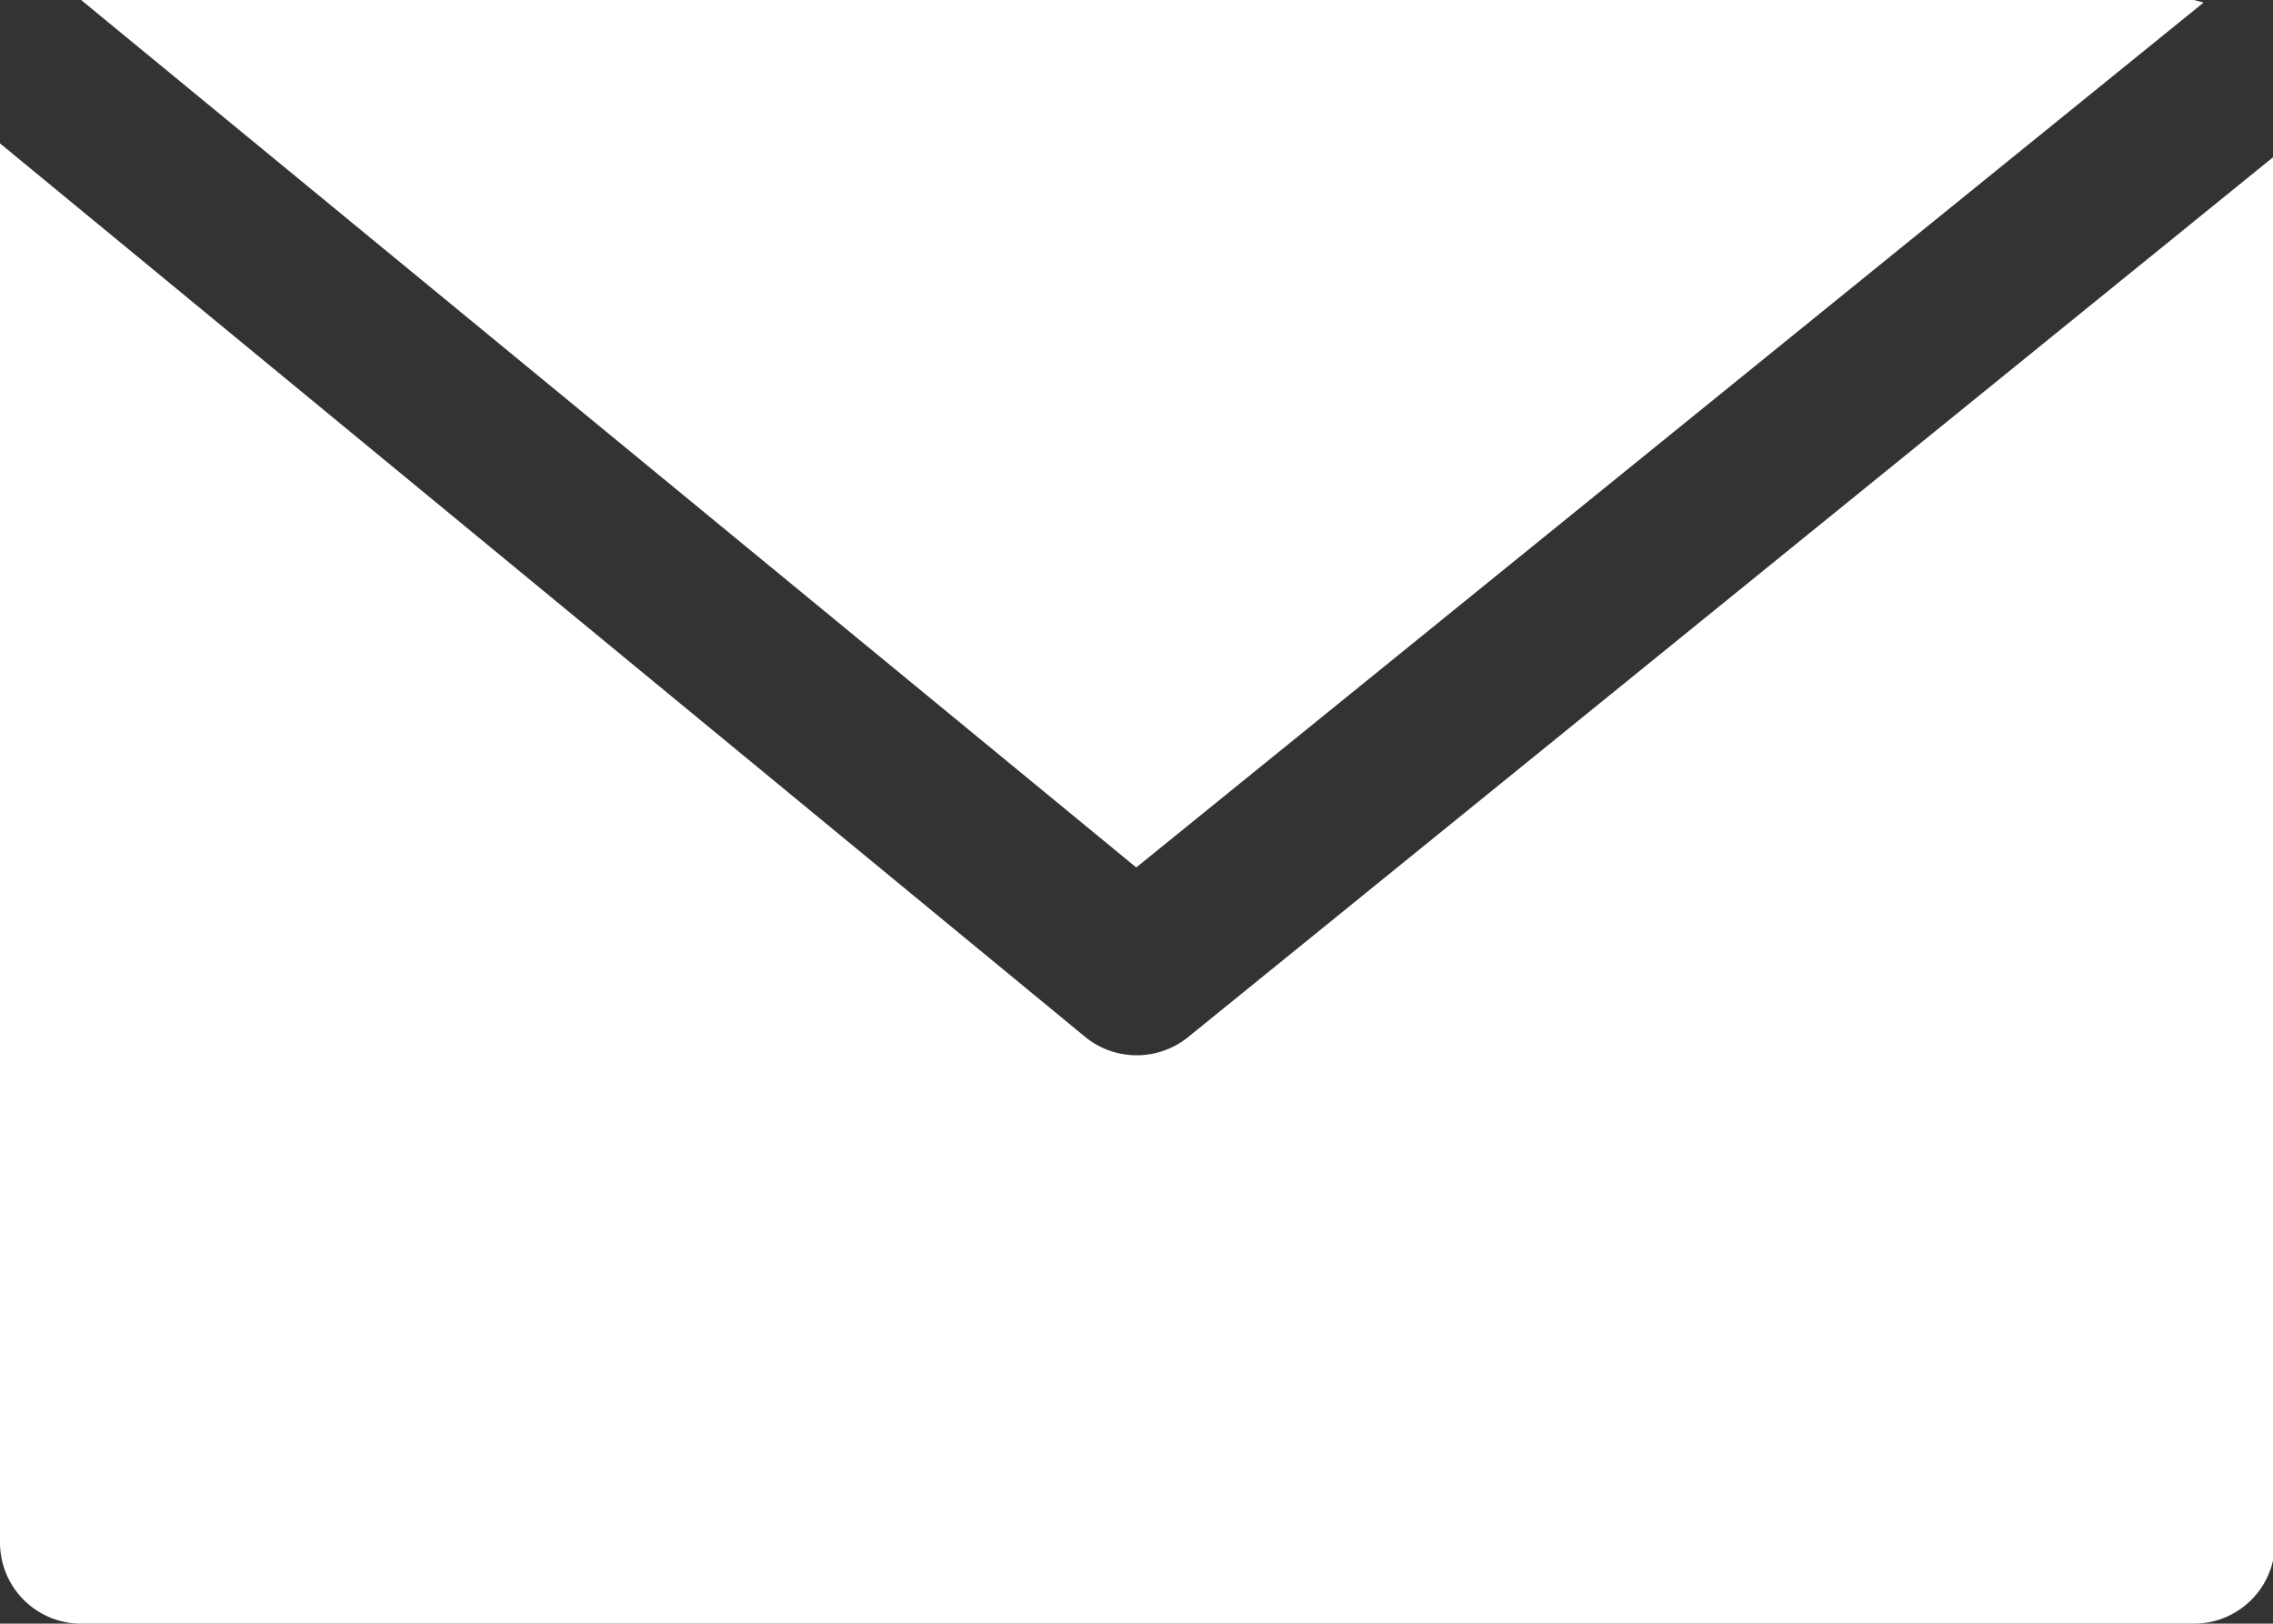 <svg xmlns="http://www.w3.org/2000/svg" viewBox="0 0 44.55 31.82"><rect x="0" y="0" width="44.55" height="31.82" fill="#333333" stroke="none"/><defs><style>.cls-1{fill:#fff;}</style></defs><g id="レイヤー_2" data-name="レイヤー 2"><g id="レイヤー_1-2" data-name="レイヤー 1"><path class="cls-1" d="M22.27,17,43.19.05,43,0H1.59Z"/><path class="cls-1" d="M23.28,20.33a1.6,1.6,0,0,1-2,0L0,2.81V30.23a1.59,1.59,0,0,0,1.59,1.59H43a1.59,1.59,0,0,0,1.59-1.59V3.05Z"/></g></g></svg>